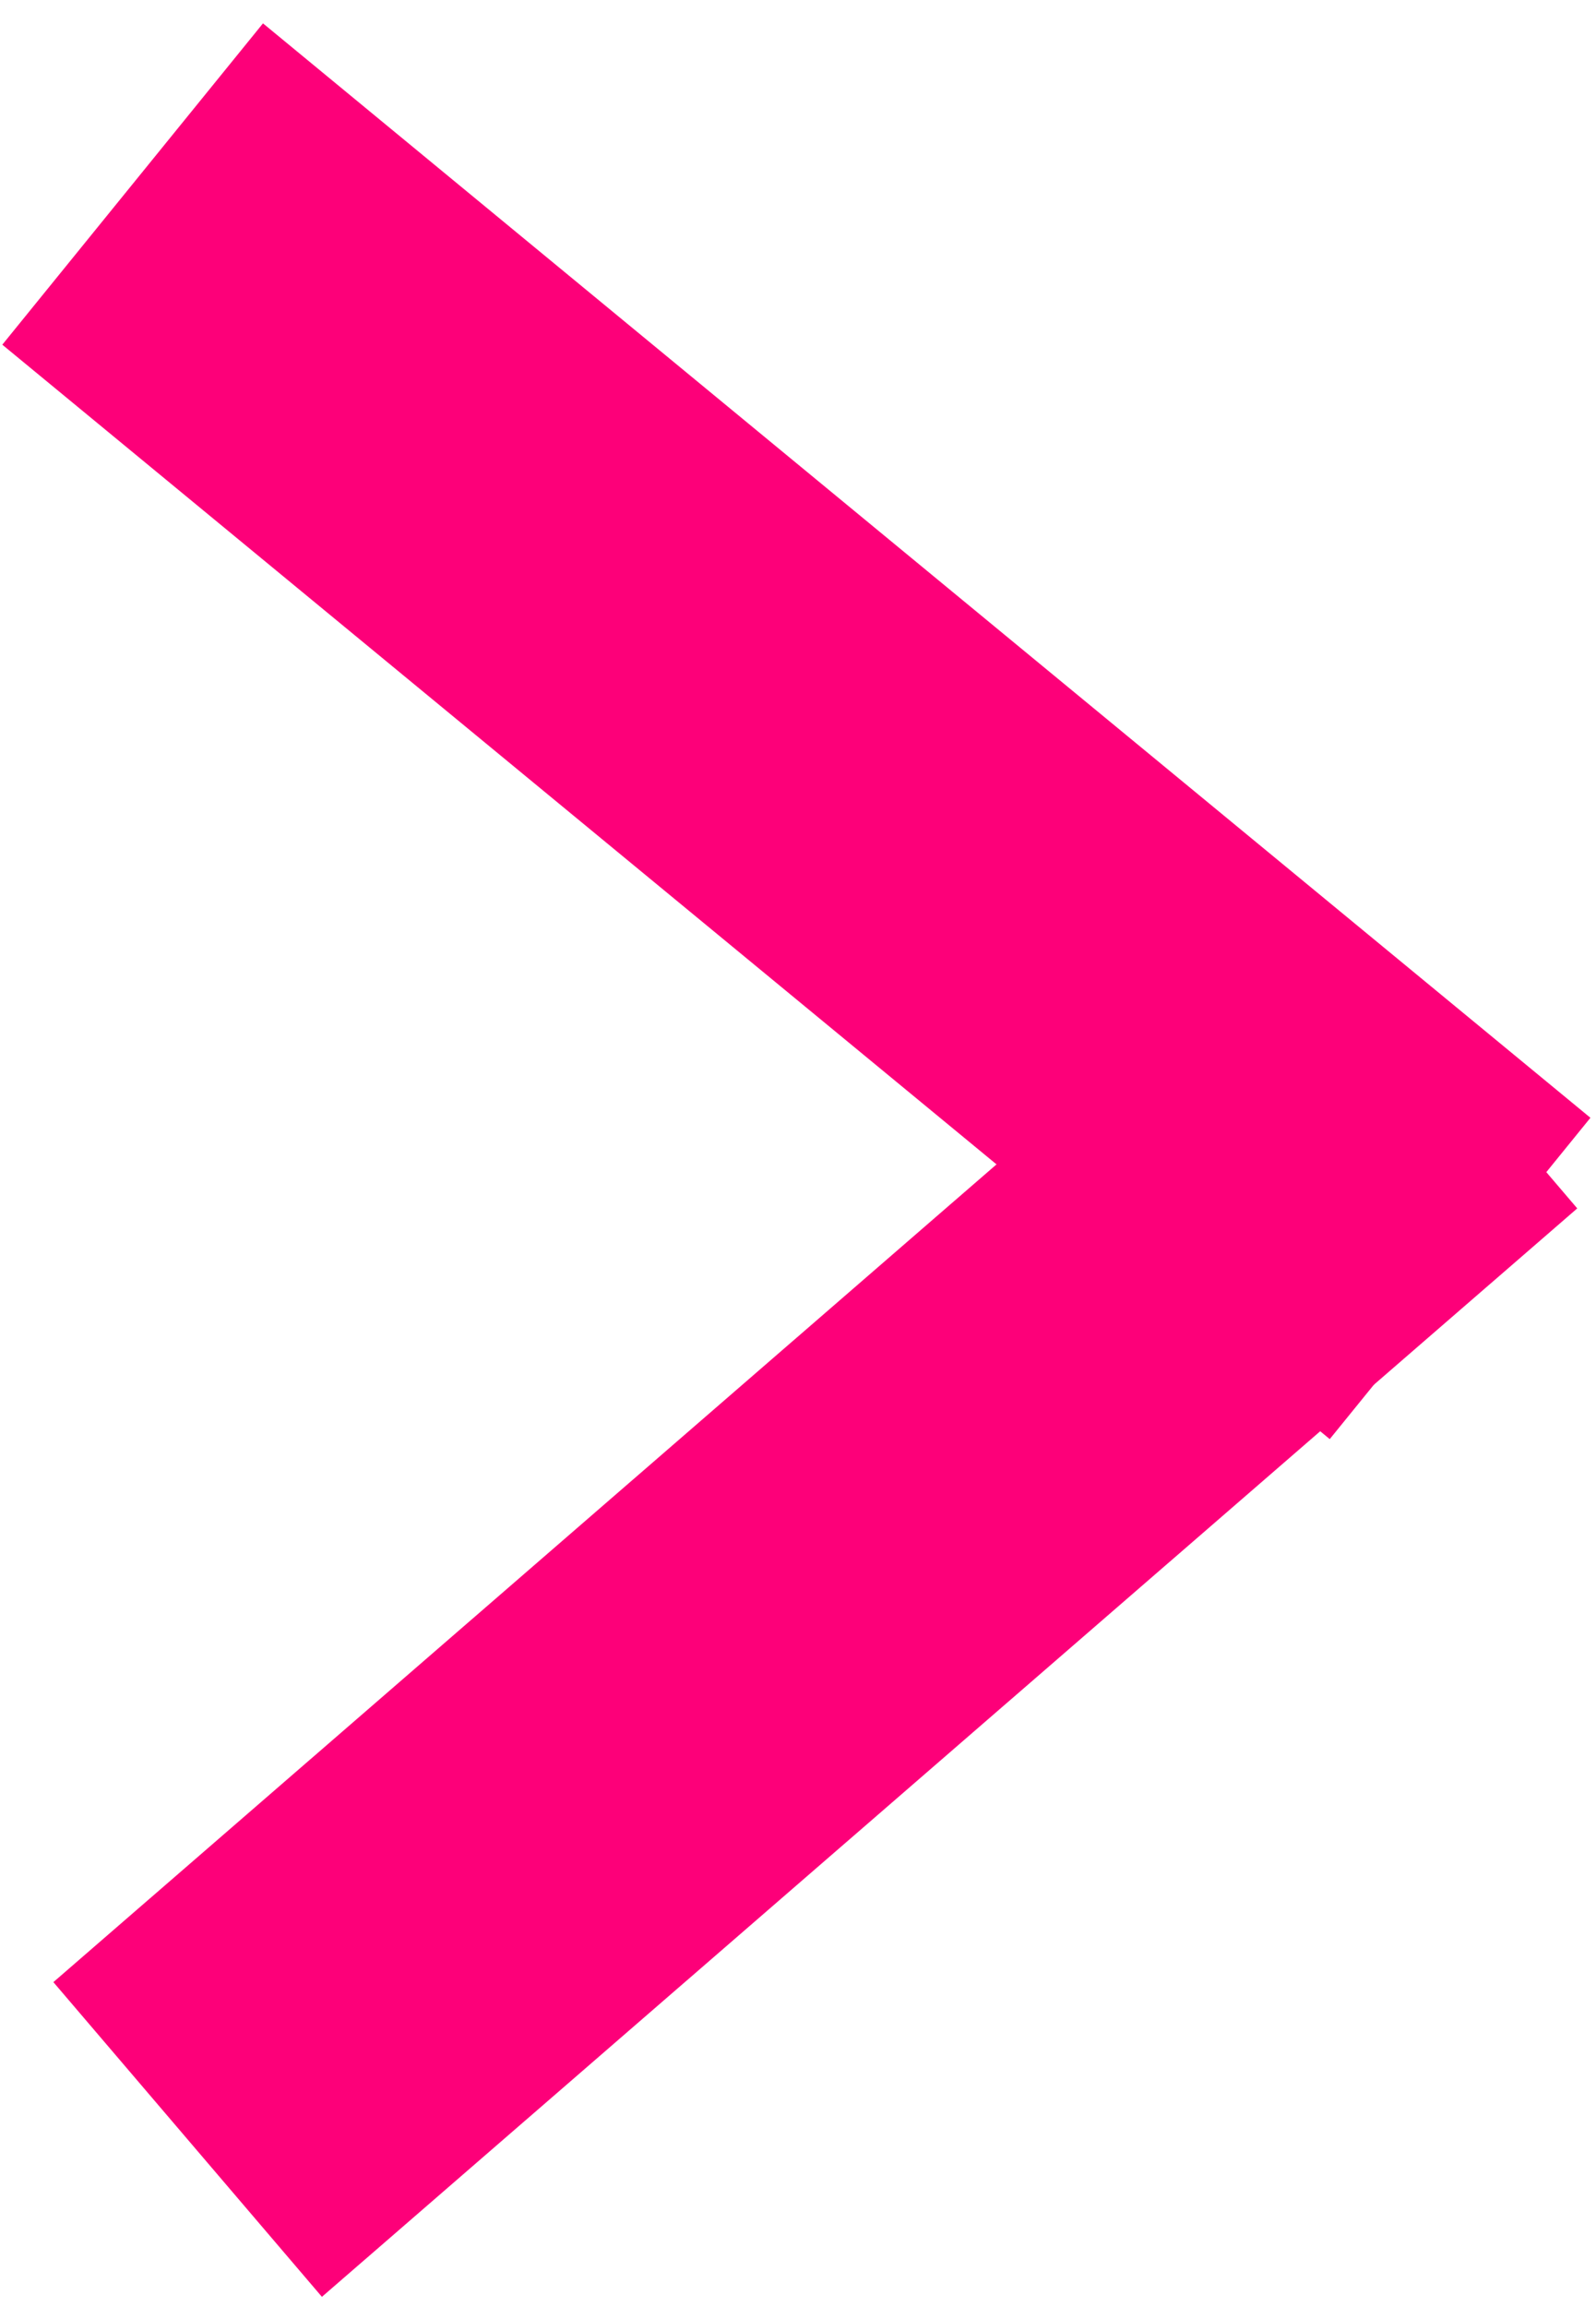 <?xml version="1.0" encoding="UTF-8"?> <svg xmlns="http://www.w3.org/2000/svg" width="27" height="39" viewBox="0 0 27 39" fill="none"> <line y1="-3.5" x2="28.091" y2="-3.5" transform="matrix(0.756 -0.655 0.649 0.76 5.446 38.827)" stroke="#FD0079" stroke-width="7"></line> <line y1="-3.5" x2="29.089" y2="-3.5" transform="matrix(0.772 0.636 -0.63 0.776 0.039 5.827)" stroke="#FD0079" stroke-width="7"></line> </svg> 